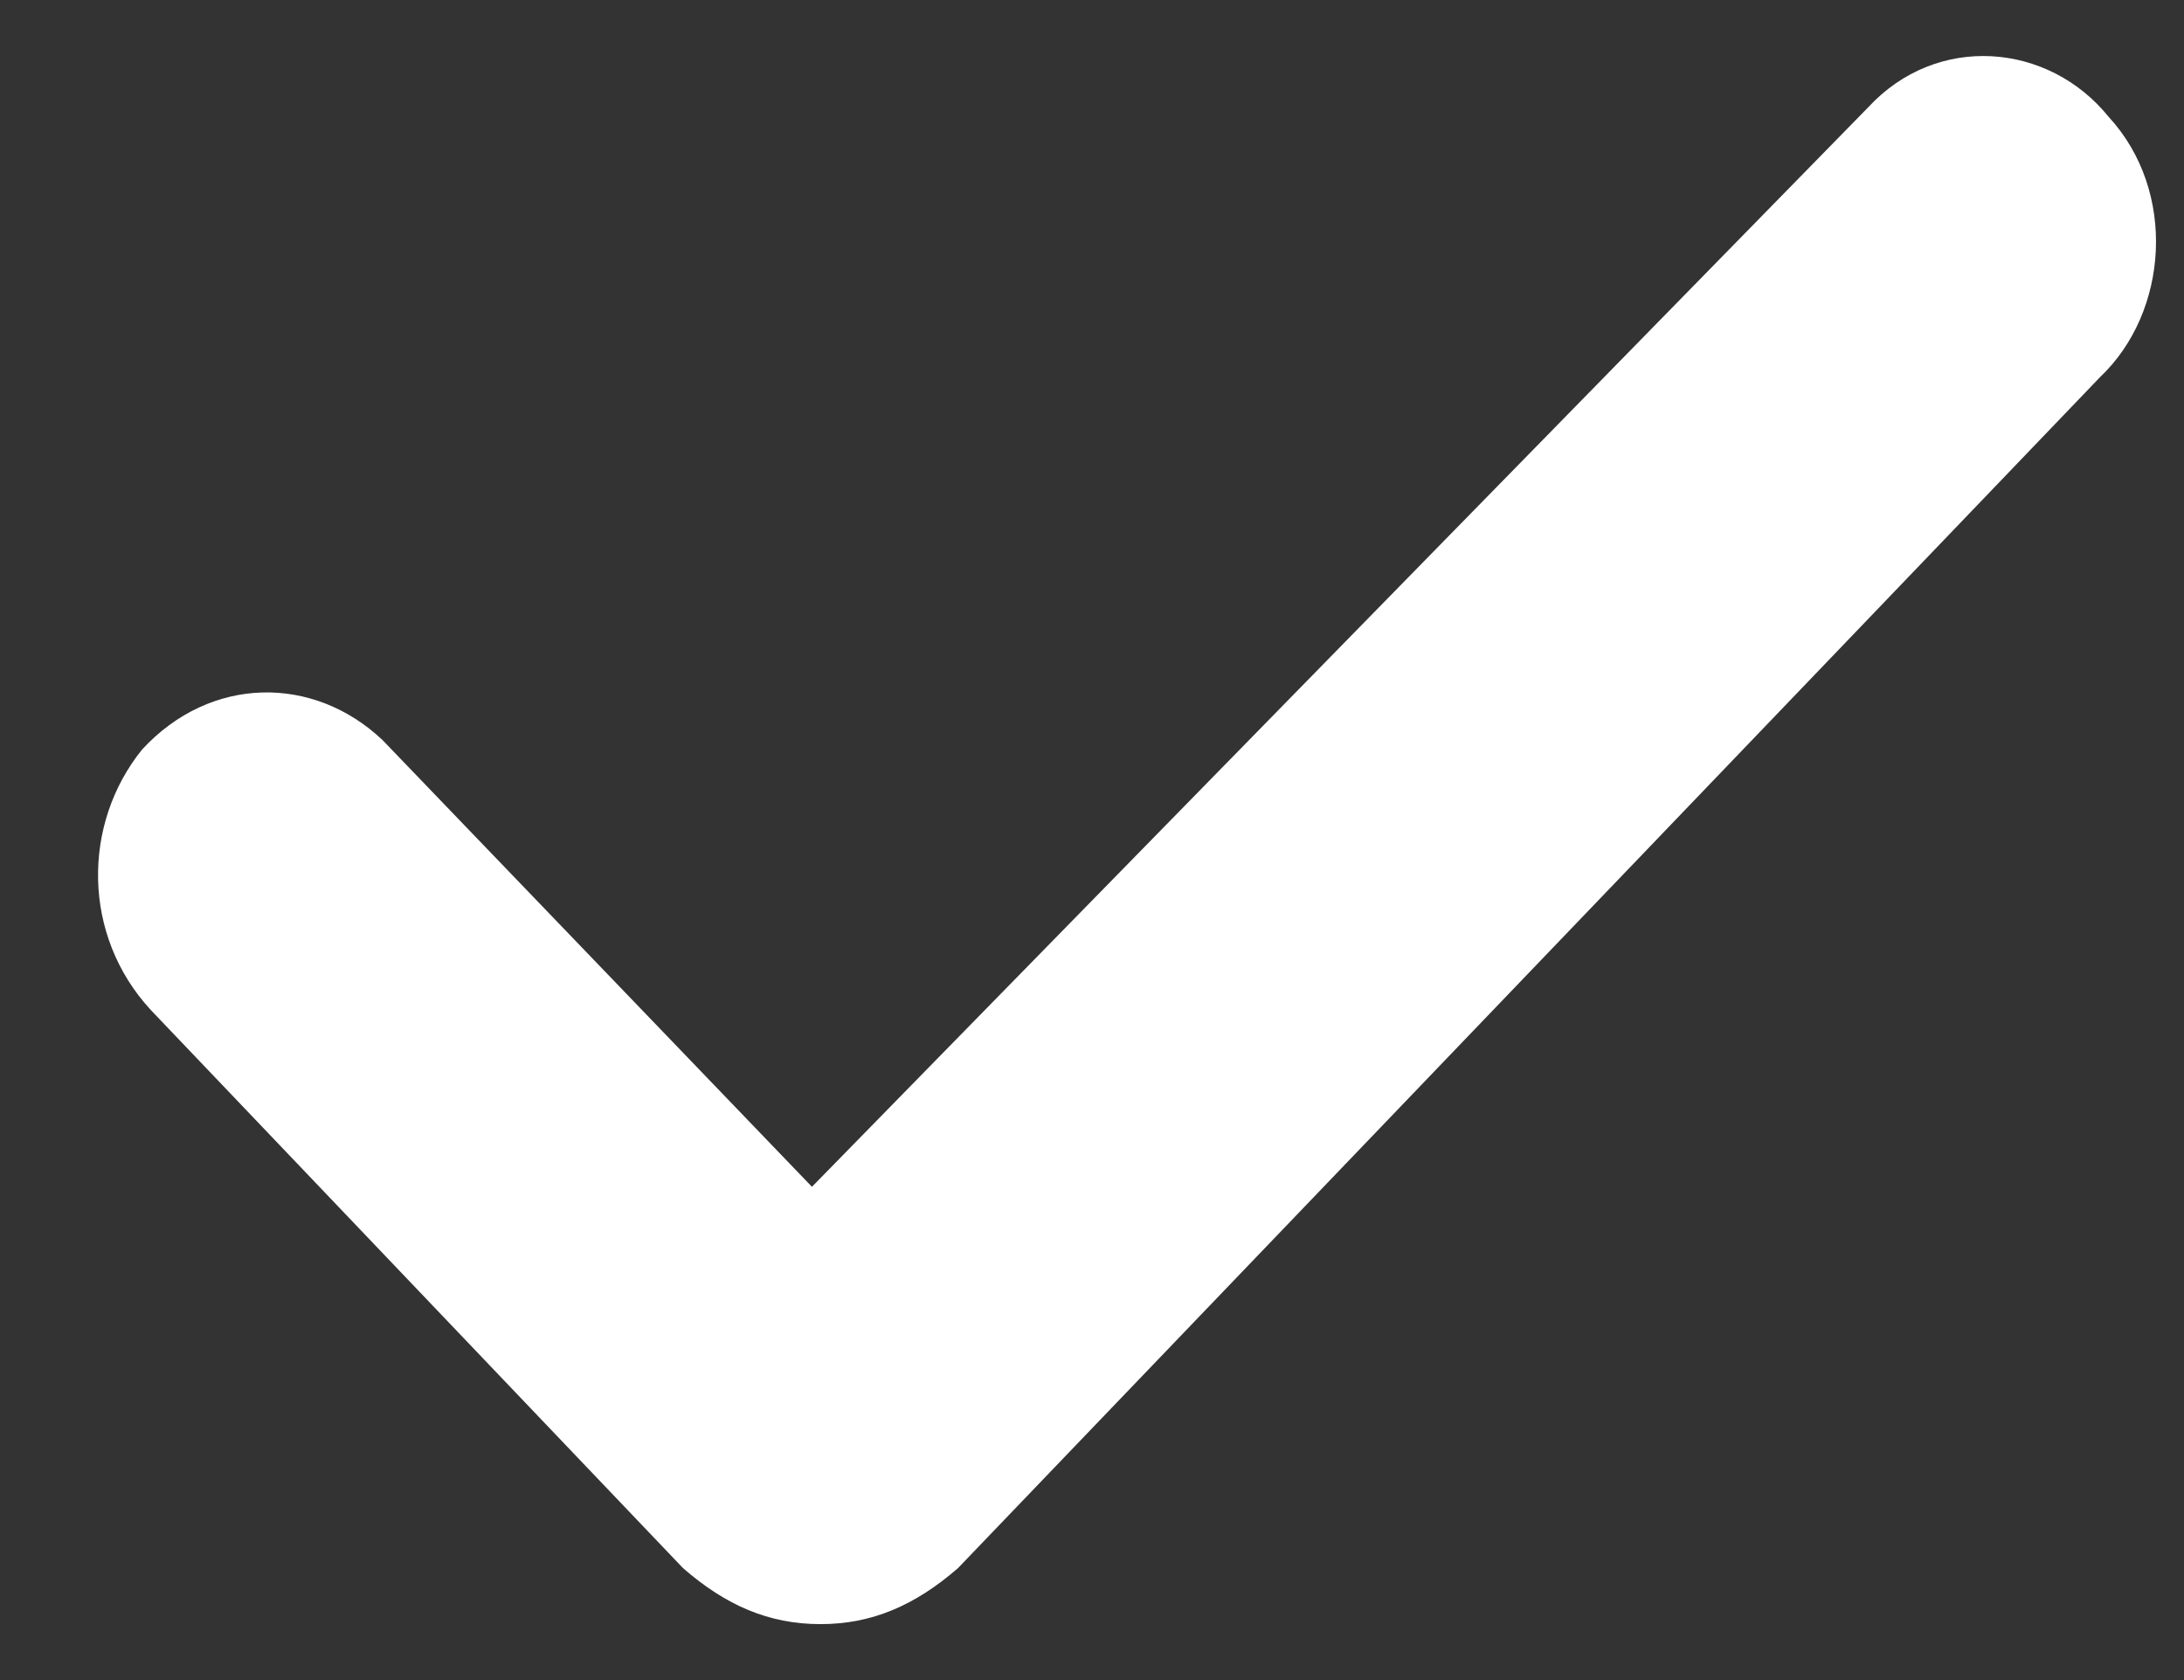 <svg width="13" height="10" viewBox="0 0 13 10" fill="none" xmlns="http://www.w3.org/2000/svg">
<rect x="0" y="0" width="13" height="10" fill="#333333" stroke="none"/>
<g id="Group 1">
<path id="Vector" d="M4.884 9.667C4.577 9.667 4.321 9.556 4.066 9.334L0.897 6.011C0.488 5.568 0.488 4.904 0.846 4.461C1.255 4.018 1.868 4.018 2.277 4.405L4.833 7.064L11.12 0.639C11.529 0.196 12.193 0.252 12.551 0.695C12.96 1.138 12.909 1.858 12.5 2.245L5.702 9.334C5.446 9.556 5.19 9.667 4.884 9.667Z" fill="white"/>
</g>
</svg>
